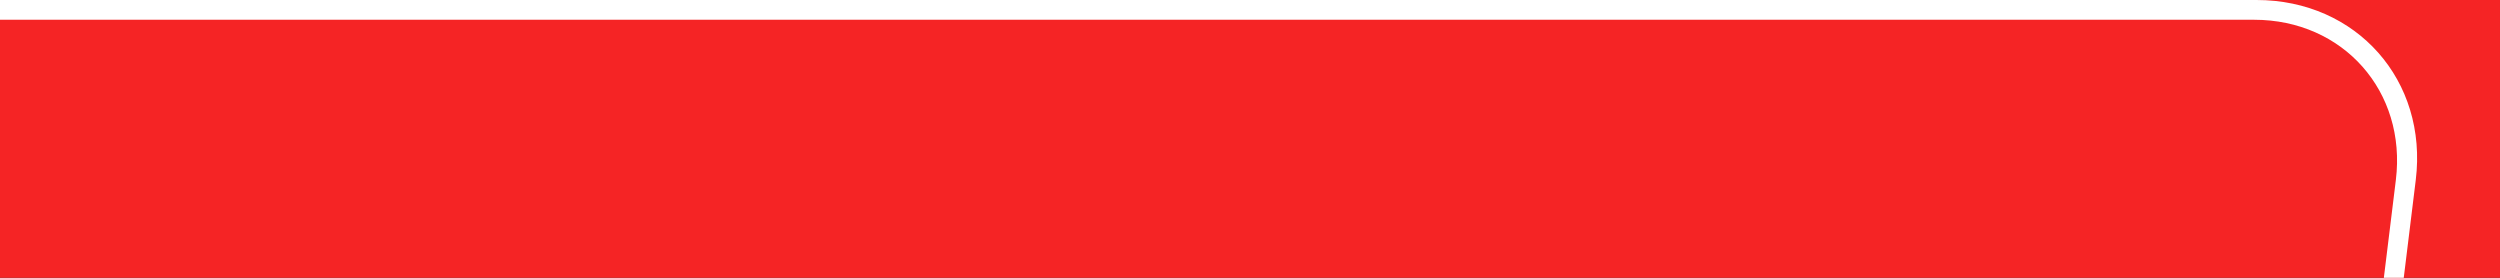 <svg xmlns="http://www.w3.org/2000/svg" xmlns:xlink="http://www.w3.org/1999/xlink" width="1919.999" height="213.357" viewBox="0 0 1919.999 213.357">
  <rect x="0" y="0" width="1919.999" height="213.357" fill="#333333" stroke="none"/>
  <defs>
    <clipPath id="clip-path">
      <rect id="Rectangle_2" data-name="Rectangle 2" width="1919.999" height="213.357" transform="translate(0 1168.943)" fill="#fff"/>
    </clipPath>
  </defs>
  <g id="desktop_footer_bg" transform="translate(0 -1168.943)" clip-path="url(#clip-path)" style="isolation: isolate">
    <rect id="Rectangle_1387" data-name="Rectangle 1387" width="1919.999" height="1358.2" transform="translate(-0.002 130.45)" fill="#f52425"/>
    <path id="Path_1" data-name="Path 1" d="M2008.4,528.607H239.415l-1.864,15.173L186.633,958.5l-1.864,15.173H2093.031l1.861-15.173,35.813-291.65C2140.075,590.5,2085.321,528.607,2008.4,528.607Zm107.018,138.239L2079.6,958.5H201.918L252.84,543.78h1753.7C2075.014,543.78,2123.76,598.877,2115.417,666.846Z" transform="translate(-275.402 640.336)" fill="#fff"/>
  </g>
</svg>
